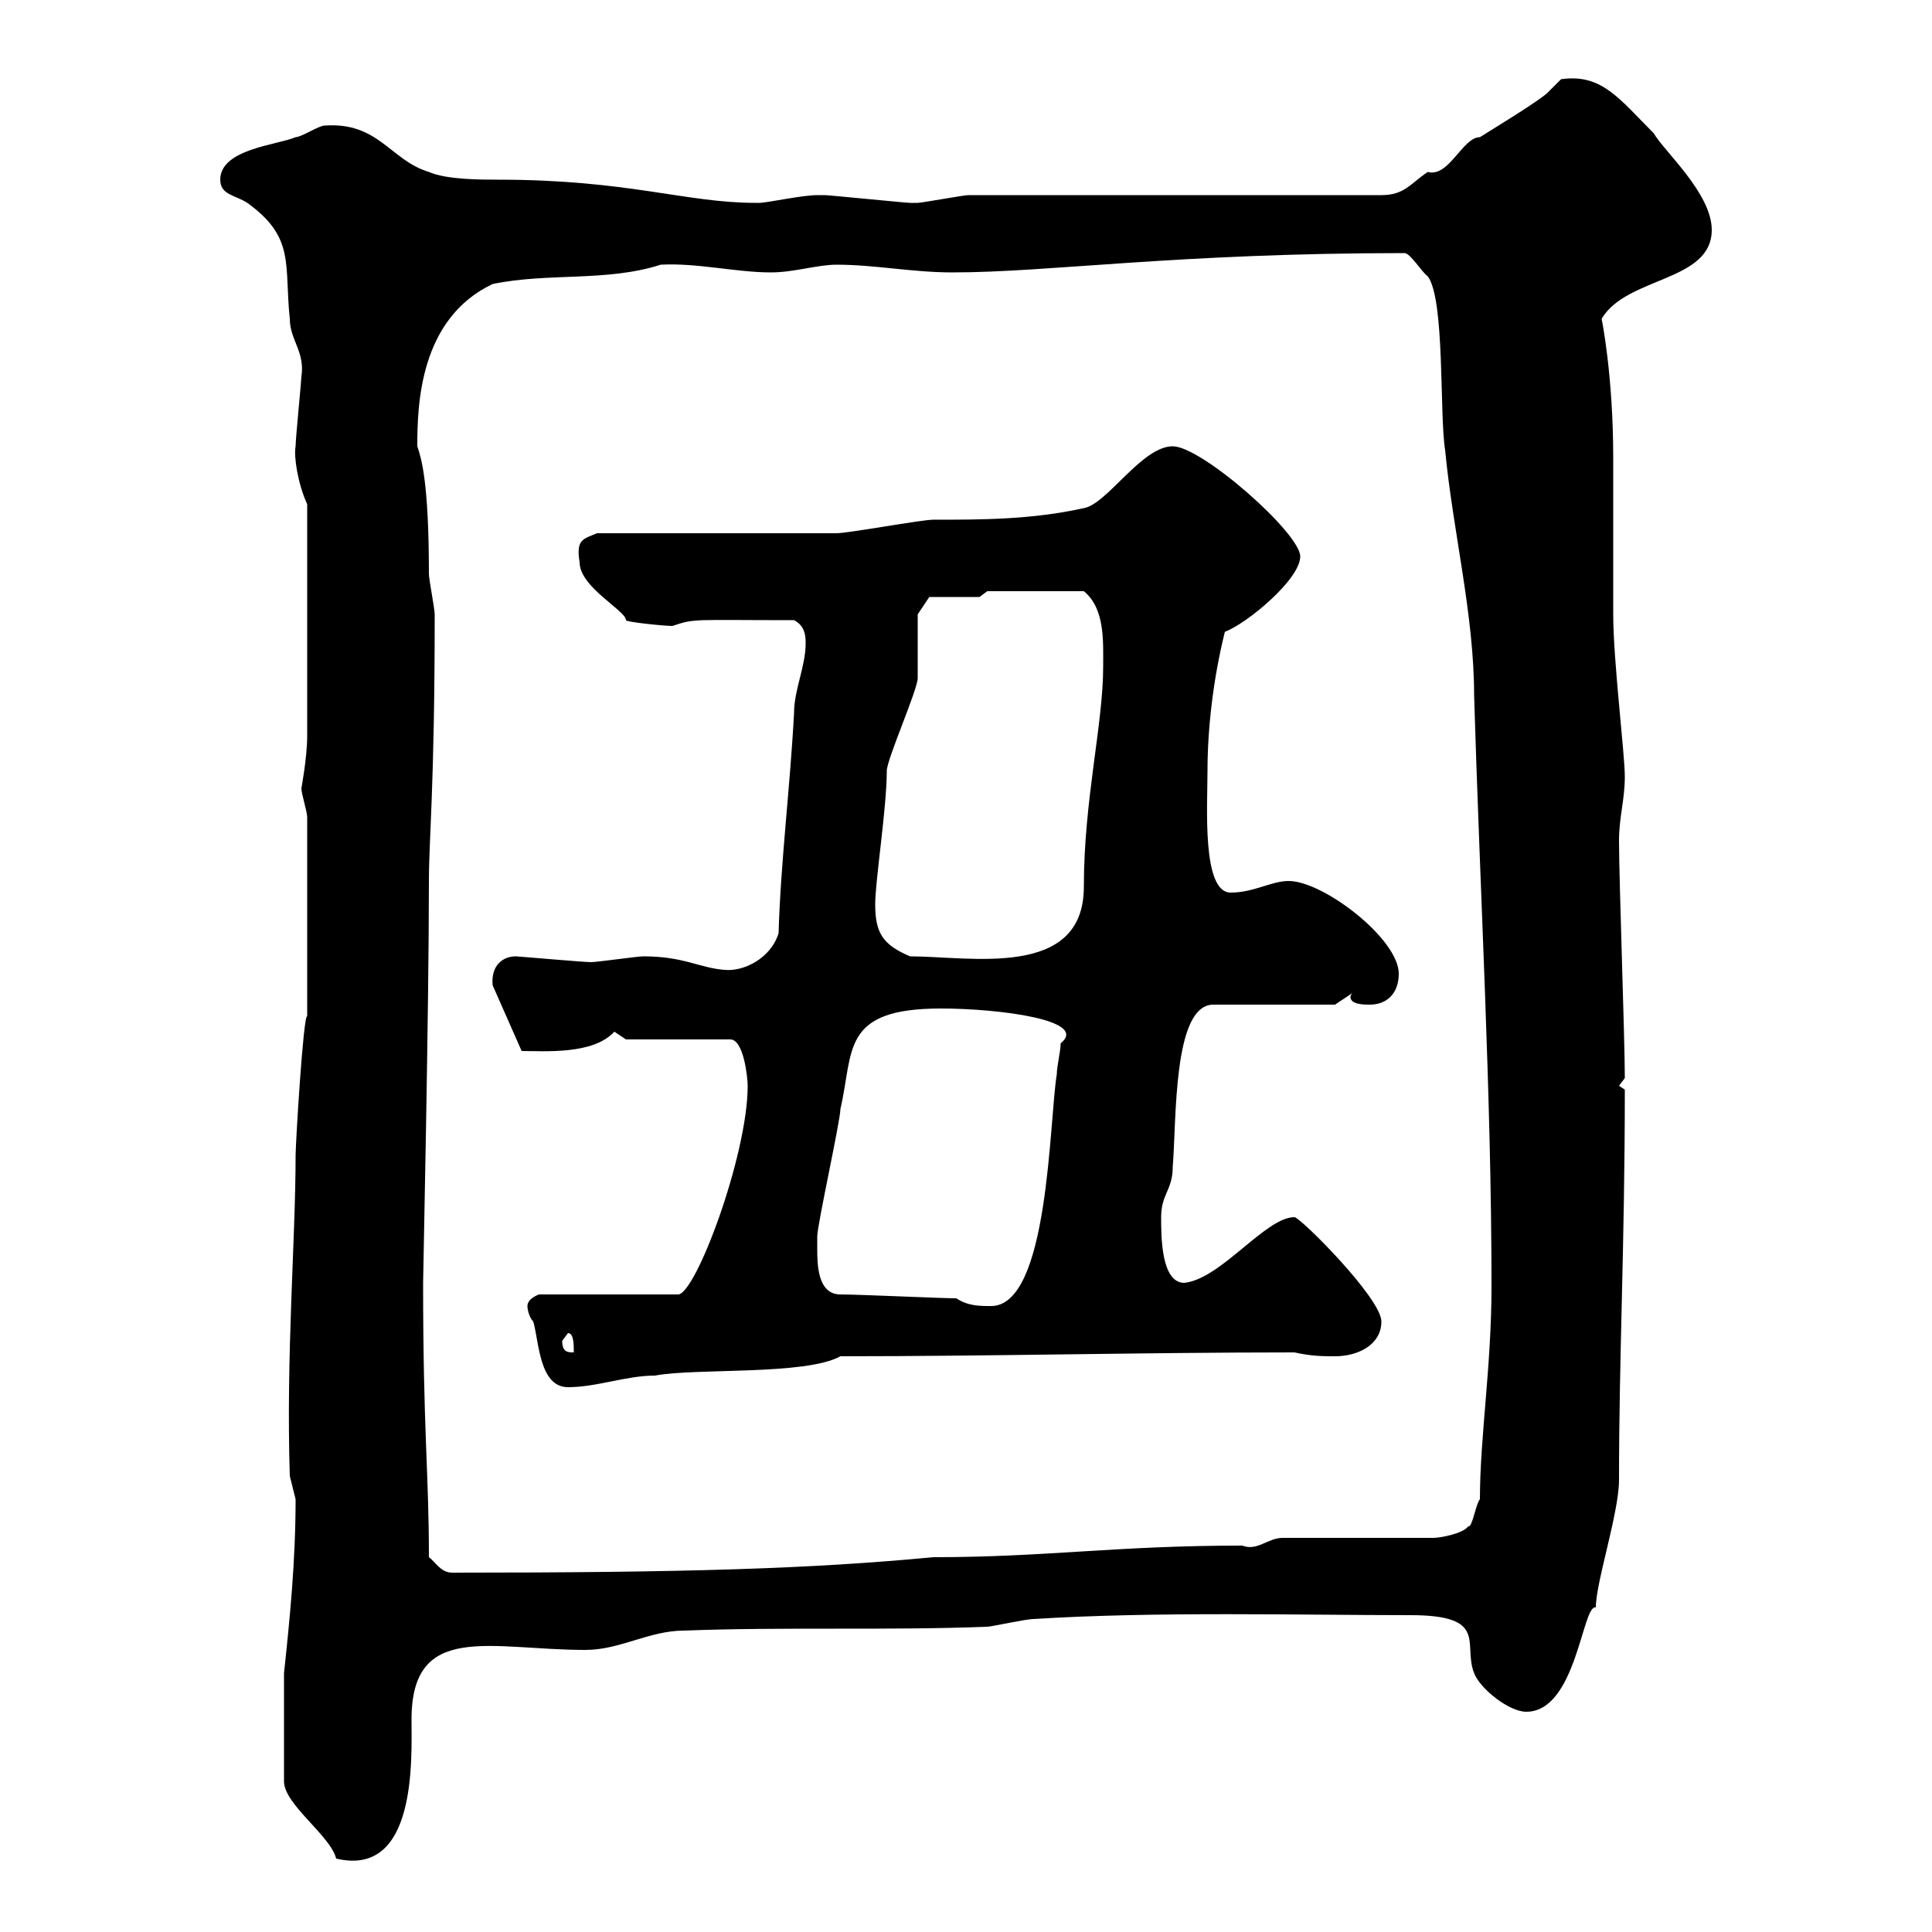 <svg xmlns="http://www.w3.org/2000/svg" xmlns:xlink="http://www.w3.org/1999/xlink" width="300" height="300"><path d="M44.10 259.80L44.10 276.60C44.10 280.20 51.30 285 52.20 288.60C64.80 291.60 63.90 273 63.90 267C63.90 251.70 76.20 256.20 90.90 256.20C96.30 256.20 100.80 253.20 106.20 253.20C121.50 252.60 137.70 253.20 153.30 252.60C153.90 252.60 159.30 251.40 160.50 251.40C179.40 250.20 202.20 250.80 219 250.80C231.30 250.80 227.10 255.30 228.90 259.80C229.80 262.20 234.30 265.80 237 265.80C244.80 265.80 245.70 249 247.80 249.60C247.80 245.70 251.40 234.90 251.40 229.80C251.40 210.30 252.30 193.50 252.30 169.20L251.40 168.60L252.30 167.40C252.30 161.10 251.40 136.80 251.40 130.50C251.40 126.90 252.30 124.20 252.30 120.60C252.30 117 250.50 102.60 250.50 95.40C250.50 92.70 250.50 73.50 250.50 71.10C250.50 58.20 248.70 49.50 248.70 49.50C252.60 42.90 265.80 43.80 265.80 35.70C265.80 30 258.30 23.40 256.80 20.70C251.40 15.30 248.70 11.40 242.40 12.30C242.40 12.30 240.60 14.10 240.60 14.10C239.70 15.30 230.70 20.70 229.80 21.30C227.10 21.30 225 27.60 221.70 26.70C219 28.50 218.10 30.30 214.50 30.30L150.30 30.30C149.70 30.30 143.10 31.50 142.50 31.50C141.30 31.50 141.30 31.50 141.30 31.50C140.70 31.50 128.70 30.30 128.10 30.30C128.10 30.30 128.10 30.30 126.90 30.30C124.50 30.30 119.10 31.50 117.90 31.50C117.90 31.50 117.30 31.50 117.30 31.50C106.50 31.50 97.50 27.90 77.40 27.90C74.70 27.90 69.30 27.90 66.60 26.70C60.60 24.90 58.80 18.90 50.40 19.50C49.50 19.50 46.80 21.30 45.90 21.30C43.20 22.50 34.20 23.10 34.20 27.90C34.20 30.30 36.60 30.30 38.40 31.50C45.90 36.90 44.10 41.10 45 49.50C45 52.80 47.40 54.60 46.80 58.50C46.80 59.10 45.90 68.10 45.90 69.30C45.60 70.80 46.20 75 47.70 78.30L47.70 114.30C47.70 117.60 46.80 122.40 46.80 122.40C46.80 123.30 47.70 126 47.70 126.90L47.70 157.80C47.10 157.50 45.90 177.60 45.90 179.40C45.90 192.60 44.40 210.30 45 229.20C45 229.20 45.90 232.80 45.90 232.80C45.90 242.40 45 251.40 44.10 259.80ZM66.60 241.80C66.60 228.60 65.70 222.30 65.70 199.20C65.70 198 66.60 157.20 66.60 136.80C66.60 130.20 67.50 122.10 67.50 95.40C67.50 94.50 66.60 90 66.60 89.10C66.60 74.70 65.40 71.10 64.80 69.30C64.80 63 65.10 49.50 76.50 44.10C85.20 42.30 94.20 43.80 102.60 41.10C108.30 40.80 114.30 42.30 119.70 42.30C123.30 42.30 126.90 41.10 129.90 41.10C135.90 41.10 141.60 42.30 147.90 42.30C162.90 42.30 182.70 39.30 218.10 39.30C219 39.30 220.80 42.30 221.70 42.90C224.40 46.50 223.50 64.50 224.40 69.90C225.60 82.50 228.90 95.40 228.90 108C229.80 138.30 231.60 170.10 231.60 199.80C231.60 212.10 229.80 223.20 229.80 232.80C229.20 233.40 228.60 237.30 228 237C227.10 238.20 223.50 238.80 222.60 238.80L199.20 238.80C196.80 238.80 195.30 240.90 192.90 240C173.10 240 162.60 241.80 144.90 241.80C126 243.60 106.50 244.20 70.20 244.20C68.40 244.20 67.50 242.40 66.60 241.80ZM81.90 202.80C81.90 203.40 82.20 204.60 82.80 205.20C83.70 208.20 83.70 215.40 88.20 215.40C92.70 215.40 97.20 213.60 101.70 213.60C108 212.40 125.10 213.60 130.50 210.60C153.90 210.60 177.60 210 201 210C203.70 210.60 205.50 210.60 207.30 210.60C210.90 210.60 214.50 208.80 214.50 205.20C214.50 201.60 201.90 189 201 189C196.50 189 189.60 198.60 183.90 199.20C180.30 199.20 180.30 192 180.30 189C180.30 185.40 182.10 184.80 182.10 181.20C182.70 174 182.10 156 188.40 156L207.30 156L210 154.20C209.70 154.50 209.70 154.80 209.70 154.80C209.70 156 211.80 156 212.70 156C215.40 156 217.20 154.20 217.20 151.20C217.20 145.80 205.50 136.80 200.10 136.80C197.40 136.80 194.70 138.60 191.10 138.60C186.60 138.60 187.50 125.10 187.50 119.70C187.50 113.10 188.40 105.30 190.20 98.10C193.50 96.90 201.90 90 201.90 86.40C201.90 82.80 186.60 69.30 182.10 69.30C177.30 69.30 171.90 78.30 168.30 78.90C160.20 80.70 152.40 80.70 144.90 80.70C143.10 80.70 131.70 82.80 129.90 82.80C124.50 82.80 98.10 82.80 92.70 82.80C90.60 83.70 89.40 83.70 90 87.30C90 91.20 97.20 94.80 97.20 96.30C97.20 96.60 103.20 97.20 104.40 97.20C108 96 107.40 96.30 123.30 96.30C125.10 97.20 125.10 99 125.10 99.90C125.10 103.50 123.30 107.10 123.30 110.70C122.70 122.10 121.20 134.10 120.90 144.90C119.70 148.80 115.50 150.90 112.50 150.60C108.60 150.30 106.20 148.50 99.90 148.50C99 148.50 92.70 149.40 91.80 149.40C90.60 149.40 80.40 148.50 80.10 148.50C78 148.50 76.20 150 76.50 153L81 163.20C84.60 163.20 92.10 163.80 95.40 160.20C95.40 160.20 97.20 161.40 97.20 161.40L113.40 161.40C115.50 161.40 116.10 167.40 116.10 168.60C116.10 179.40 108 201 105.30 201L83.70 201C83.70 201 81.90 201.60 81.90 202.80ZM87.30 208.20C87.30 208.20 88.20 207 88.20 207C89.10 207 89.10 208.80 89.10 210C88.20 210 87.30 210 87.30 208.20ZM148.50 201.60C146.10 201.60 133.50 201 130.50 201C126.90 201 126.90 196.20 126.90 193.80C126.90 192.60 126.90 192 126.90 192C126.90 190.20 130.50 174 130.50 172.20C132.60 163.20 130.50 156.60 146.10 156.60C155.10 156.60 169.20 158.40 164.70 162C164.70 163.20 164.10 165.60 164.10 166.80C162.90 174 162.90 202.80 153.90 202.80C152.10 202.80 150.30 202.80 148.50 201.60ZM135.90 140.40C135.90 136.80 137.70 125.40 137.70 119.70C137.70 117.90 142.50 107.10 142.50 105.30C142.50 103.50 142.50 97.20 142.50 95.40L144.30 92.70L152.10 92.70L153.30 91.80L168.30 91.80C171.60 94.50 171.30 99.60 171.30 103.50C171.30 112.50 168.30 124.20 168.30 137.70C168.30 152.10 150.60 148.50 141.30 148.50C137.10 146.70 135.90 144.90 135.90 140.40Z"/></svg>
